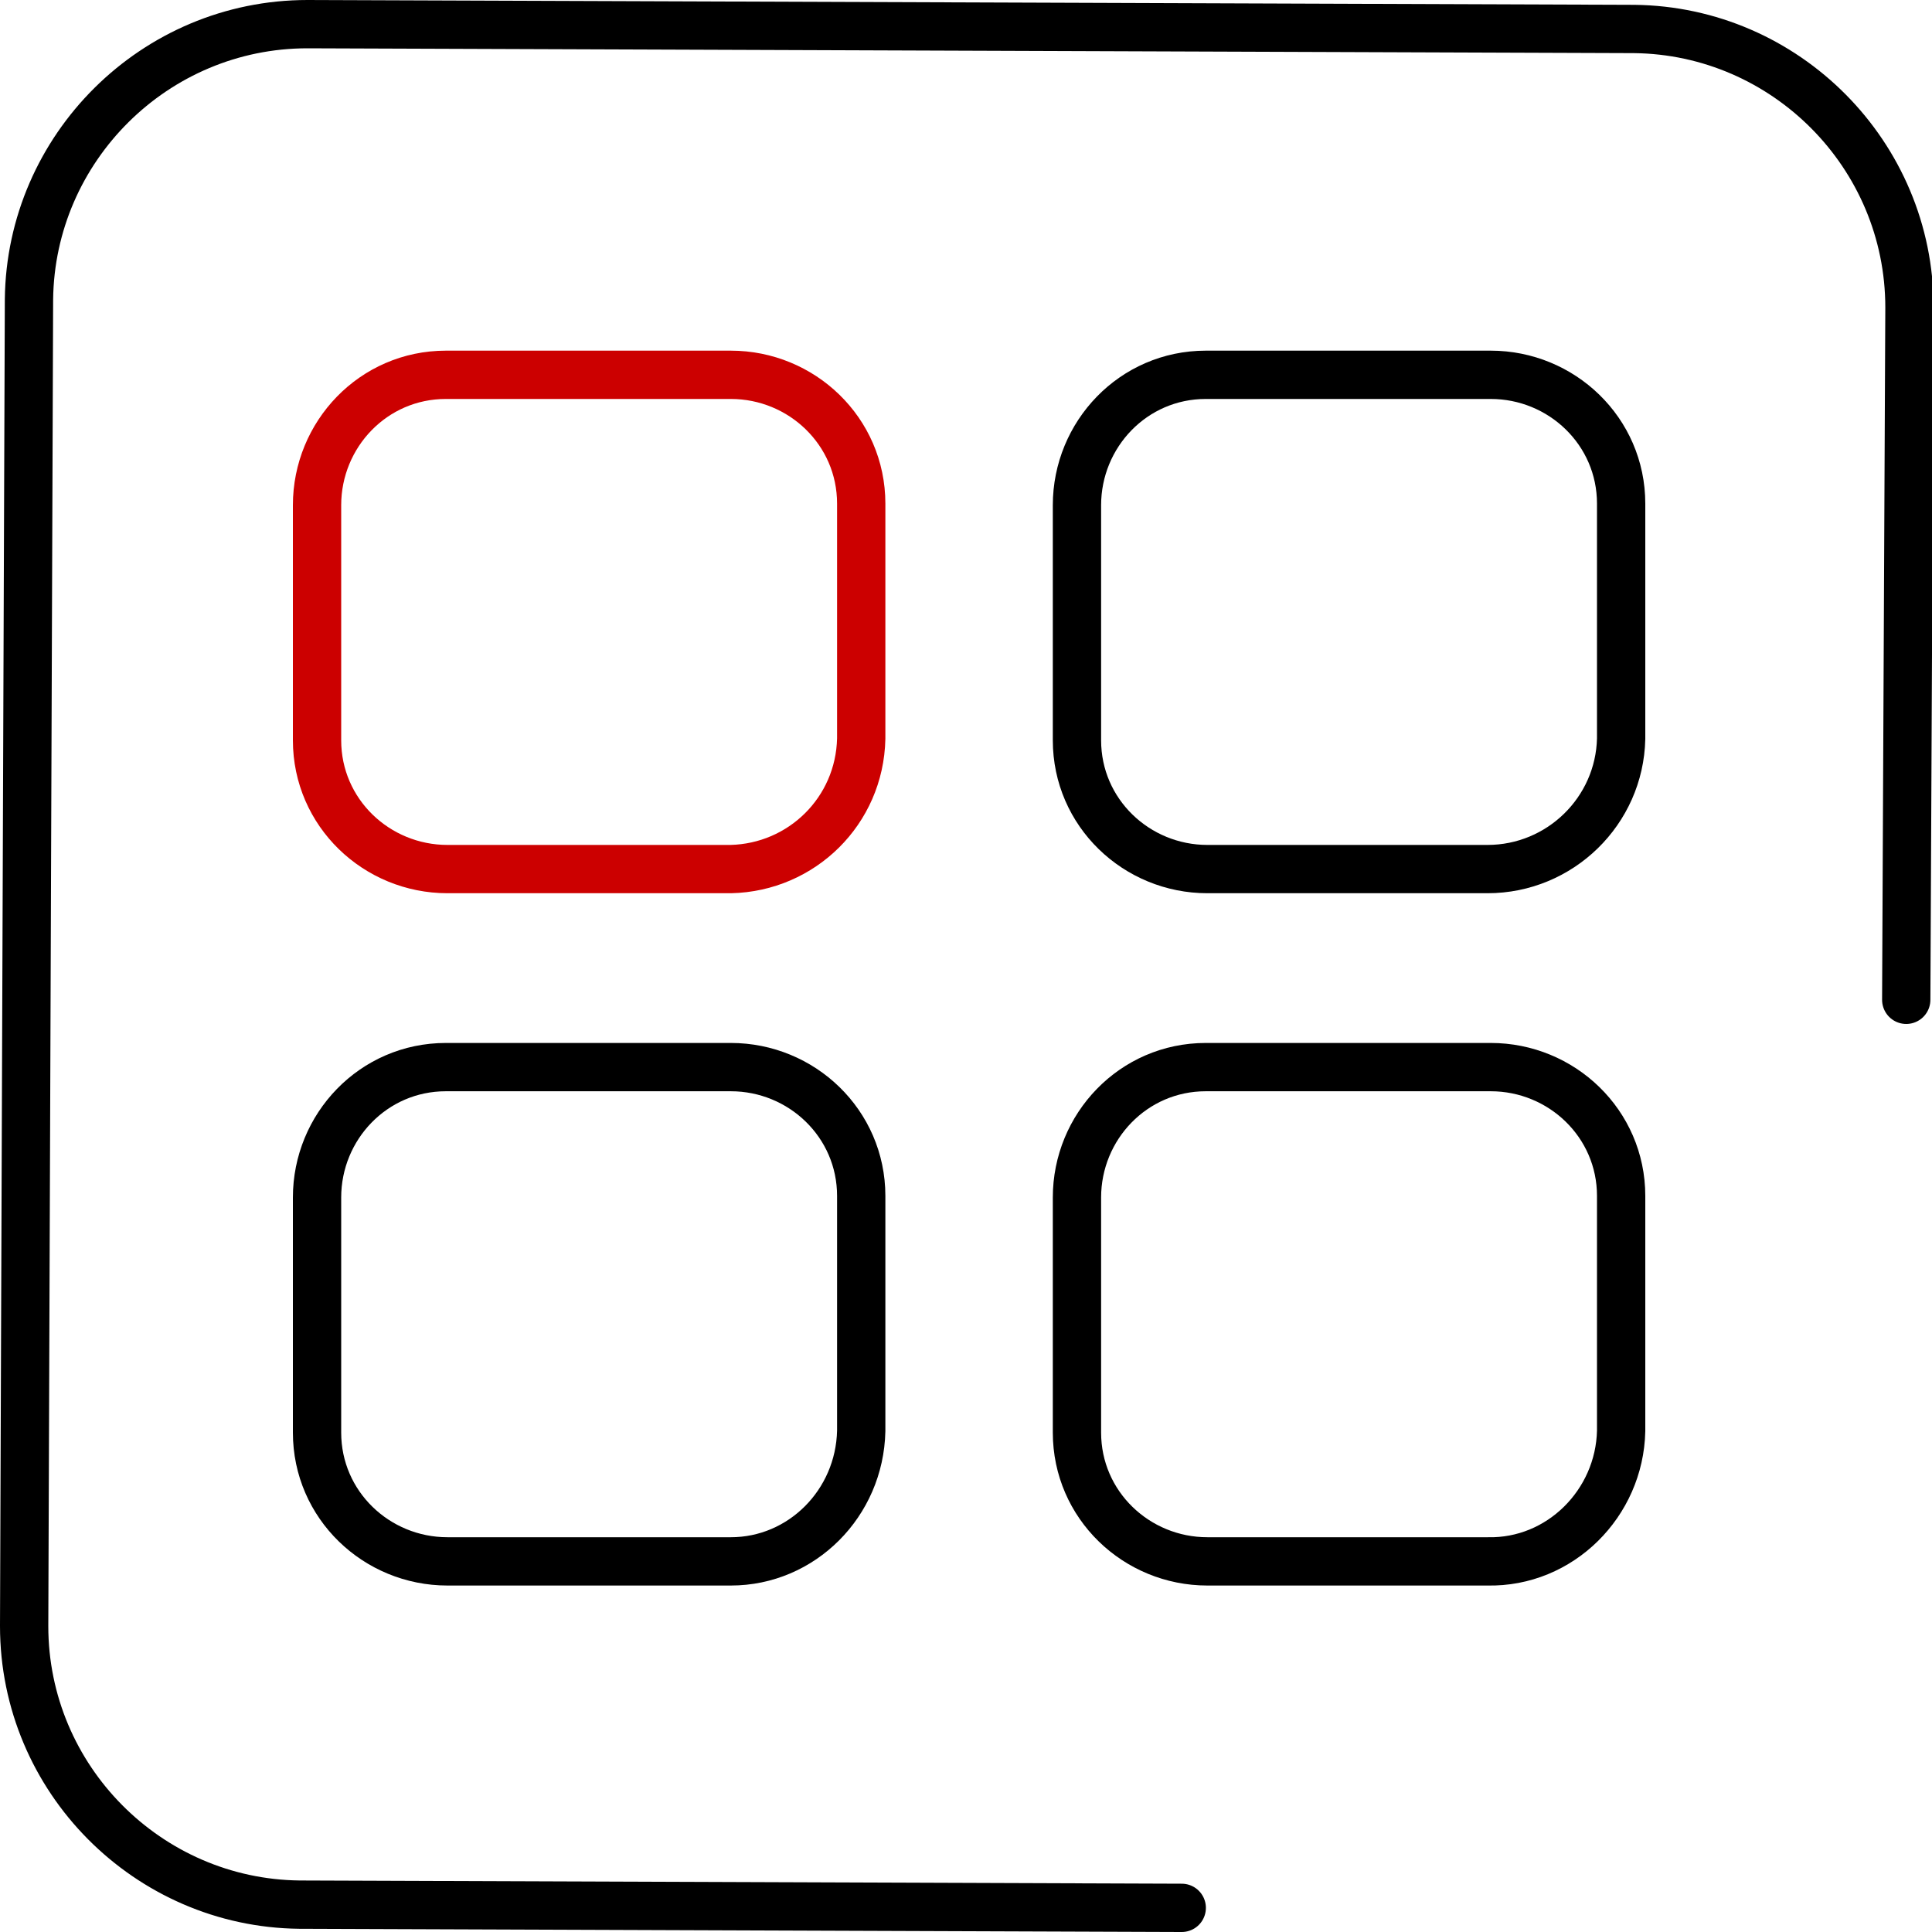 <?xml version="1.0" encoding="utf-8"?>
<!-- Generator: Adobe Illustrator 25.2.3, SVG Export Plug-In . SVG Version: 6.00 Build 0)  -->
<svg version="1.1" id="Calque_1" xmlns="http://www.w3.org/2000/svg" xmlns:xlink="http://www.w3.org/1999/xlink" x="0px" y="0px"
	 viewBox="0 0 120 120" style="enable-background:new 0 0 120 120;" xml:space="preserve">
<style type="text/css">
	.st0{fill:none;stroke:#000000;stroke-width:3;stroke-linecap:round;stroke-miterlimit:10;}
	.st1{fill:none;stroke:#000000;stroke-width:3;stroke-miterlimit:10;}
	.st2{fill:none;stroke:#CC0000;stroke-width:3;stroke-miterlimit:10;}
	.st3{fill:none;}
</style>
<g id="aplications" transform="translate(-32.5 -32.4)">
	<path id="Tracé_1573" class="st0" d="M150.9,94.5l0.2-43c0-9.5-7.7-17.2-17.1-17.3l-82.4-0.3c-9.5,0-17.2,7.7-17.3,17.1L34,133.4
		c0,9.5,7.7,17.2,17.1,17.3l54.8,0.2"/>
	<g id="Groupe_2114" transform="translate(48.192 50.98)">
		<path id="Tracé_1574" class="st1" d="M29.7,78.4H12.1c-4.4,0-8.1-3.5-8.1-8v-0.1V55.8c0-4.4,3.5-8.1,8-8.1h0.1h17.6
			c4.4,0,8.1,3.5,8.1,8v0.1v14.5C37.7,74.8,34.1,78.4,29.7,78.4z"/>
		<path id="Tracé_1575" class="st1" d="M76.7,78.4H59.3c-4.4,0-8.1-3.5-8.1-8v-0.1V55.8c0-4.4,3.5-8.1,8-8.1h0.1h17.6
			c4.4,0,8.1,3.5,8.1,8v0.1v14.5C84.9,74.8,81.2,78.5,76.7,78.4L76.7,78.4z"/>
		<path id="Tracé_1576" class="st2" d="M29.7,35.4H12.1c-4.4,0-8.1-3.5-8.1-8v-0.1V12.8c0-4.4,3.5-8.1,8-8.1h0.1h17.6
			c4.4,0,8.1,3.5,8.1,8v0.1v14.5C37.7,31.8,34.1,35.3,29.7,35.4z"/>
		<path id="Tracé_1577" class="st1" d="M76.7,35.4H59.3c-4.4,0-8.1-3.5-8.1-8v-0.1V12.8c0-4.4,3.5-8.1,8-8.1h0.1h17.6
			c4.4,0,8.1,3.5,8.1,8v0.1v14.5C84.9,31.8,81.2,35.4,76.7,35.4z"/>
	</g>
</g>
<rect y="0" class="st3" width="120" height="120"/>
</svg>
